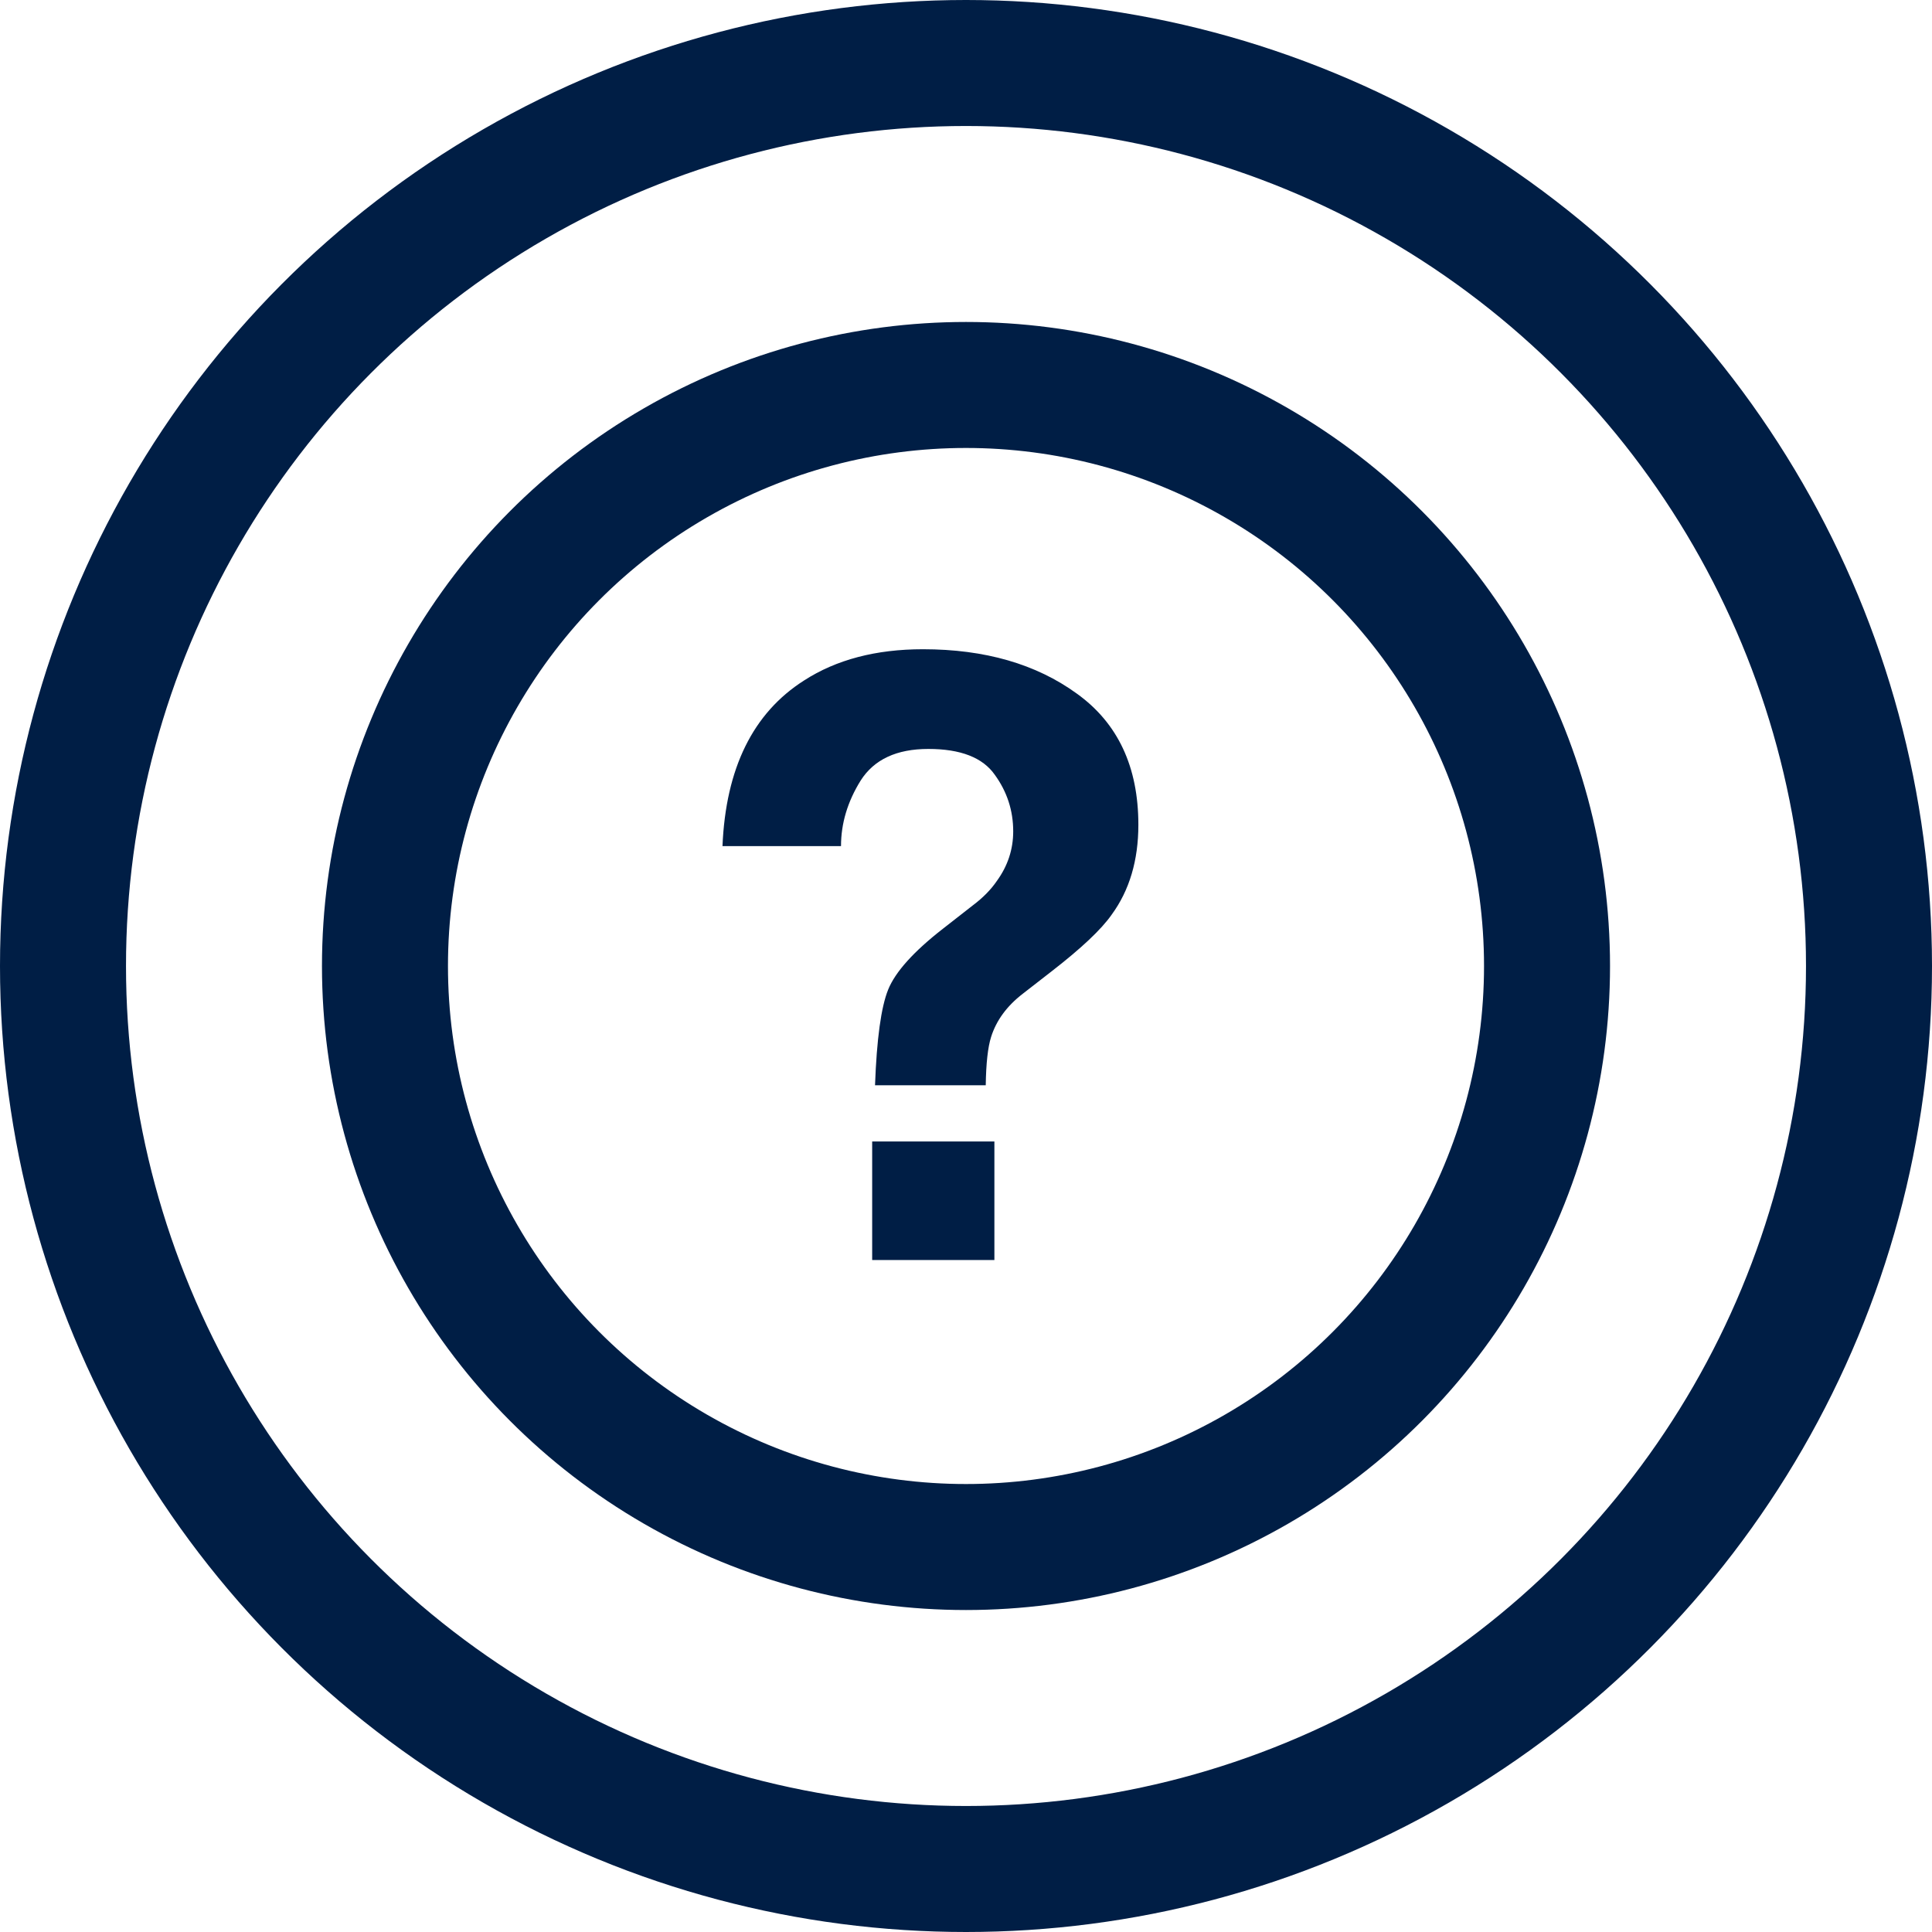 <?xml version="1.0" encoding="UTF-8"?>
<svg xmlns="http://www.w3.org/2000/svg" width="23" height="23" viewBox="0 0 23 23" fill="none">
  <path d="M11.799 12.344C11.76 12.467 11.739 12.659 11.735 12.92H10.417C10.437 12.37 10.489 11.991 10.573 11.782C10.658 11.571 10.876 11.328 11.227 11.055L11.584 10.776C11.701 10.688 11.796 10.592 11.867 10.488C11.997 10.309 12.062 10.112 12.062 9.897C12.062 9.65 11.989 9.425 11.843 9.224C11.7 9.019 11.436 8.916 11.052 8.916C10.674 8.916 10.406 9.041 10.246 9.292C10.09 9.543 10.012 9.803 10.012 10.073H8.601C8.64 9.146 8.964 8.488 9.572 8.101C9.956 7.853 10.428 7.729 10.988 7.729C11.724 7.729 12.334 7.905 12.819 8.257C13.308 8.608 13.552 9.129 13.552 9.819C13.552 10.242 13.446 10.599 13.234 10.889C13.111 11.065 12.873 11.289 12.521 11.562L12.175 11.831C11.986 11.977 11.861 12.148 11.799 12.344ZM11.838 15H10.383V13.589H11.838V15Z" fill="#001E45"></path>
  <circle cx="11.5" cy="11.5" r="10.75" stroke="#001E45" stroke-width="1.5"></circle>
  <circle cx="11.5" cy="11.5" r="6.917" stroke="#001E45" stroke-width="1.5"></circle>
</svg>

